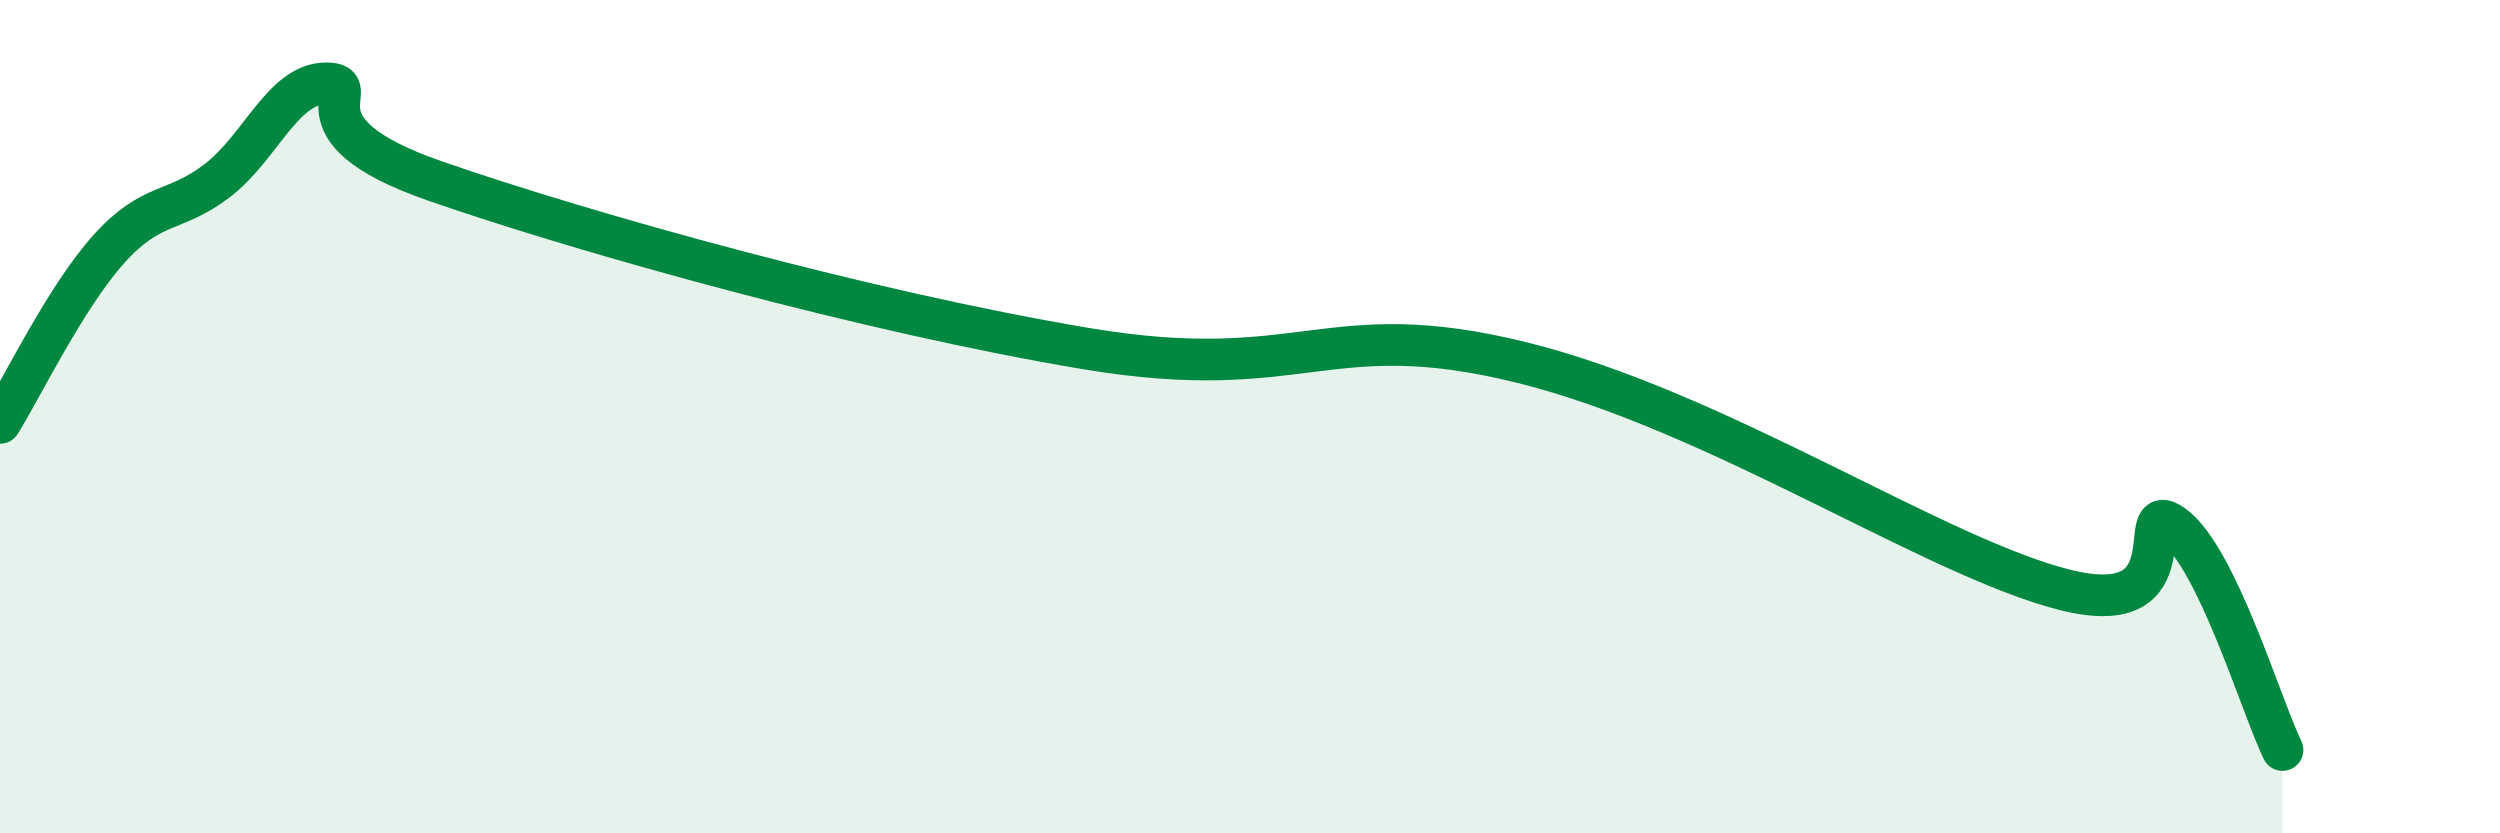 
    <svg width="60" height="20" viewBox="0 0 60 20" xmlns="http://www.w3.org/2000/svg">
      <path
        d="M 0,10.15 C 0.52,9.32 1.57,7.14 2.61,5.98 C 3.65,4.82 4.18,5.13 5.22,4.33 C 6.26,3.53 6.79,2 7.83,2 C 8.87,2 6.78,3.07 10.43,4.34 C 14.08,5.61 20.87,7.5 26.09,8.37 C 31.31,9.24 31.82,7.54 36.52,8.7 C 41.22,9.86 46.44,13.38 49.57,14.16 C 52.7,14.94 51.13,11.85 52.17,12.62 C 53.21,13.39 54.26,16.92 54.78,18L54.78 20L0 20Z"
        fill="#008740"
        opacity="0.1"
        stroke-linecap="round"
        stroke-linejoin="round"
      />
      <path
        d="M 0,10.15 C 0.52,9.32 1.57,7.14 2.61,5.98 C 3.65,4.82 4.18,5.13 5.22,4.33 C 6.26,3.53 6.79,2 7.83,2 C 8.87,2 6.78,3.07 10.43,4.34 C 14.08,5.61 20.87,7.5 26.09,8.37 C 31.31,9.24 31.82,7.54 36.52,8.7 C 41.22,9.86 46.44,13.38 49.57,14.16 C 52.7,14.94 51.13,11.85 52.17,12.62 C 53.21,13.39 54.26,16.92 54.78,18"
        stroke="#008740"
        stroke-width="1"
        fill="none"
        stroke-linecap="round"
        stroke-linejoin="round"
      />
    </svg>
  